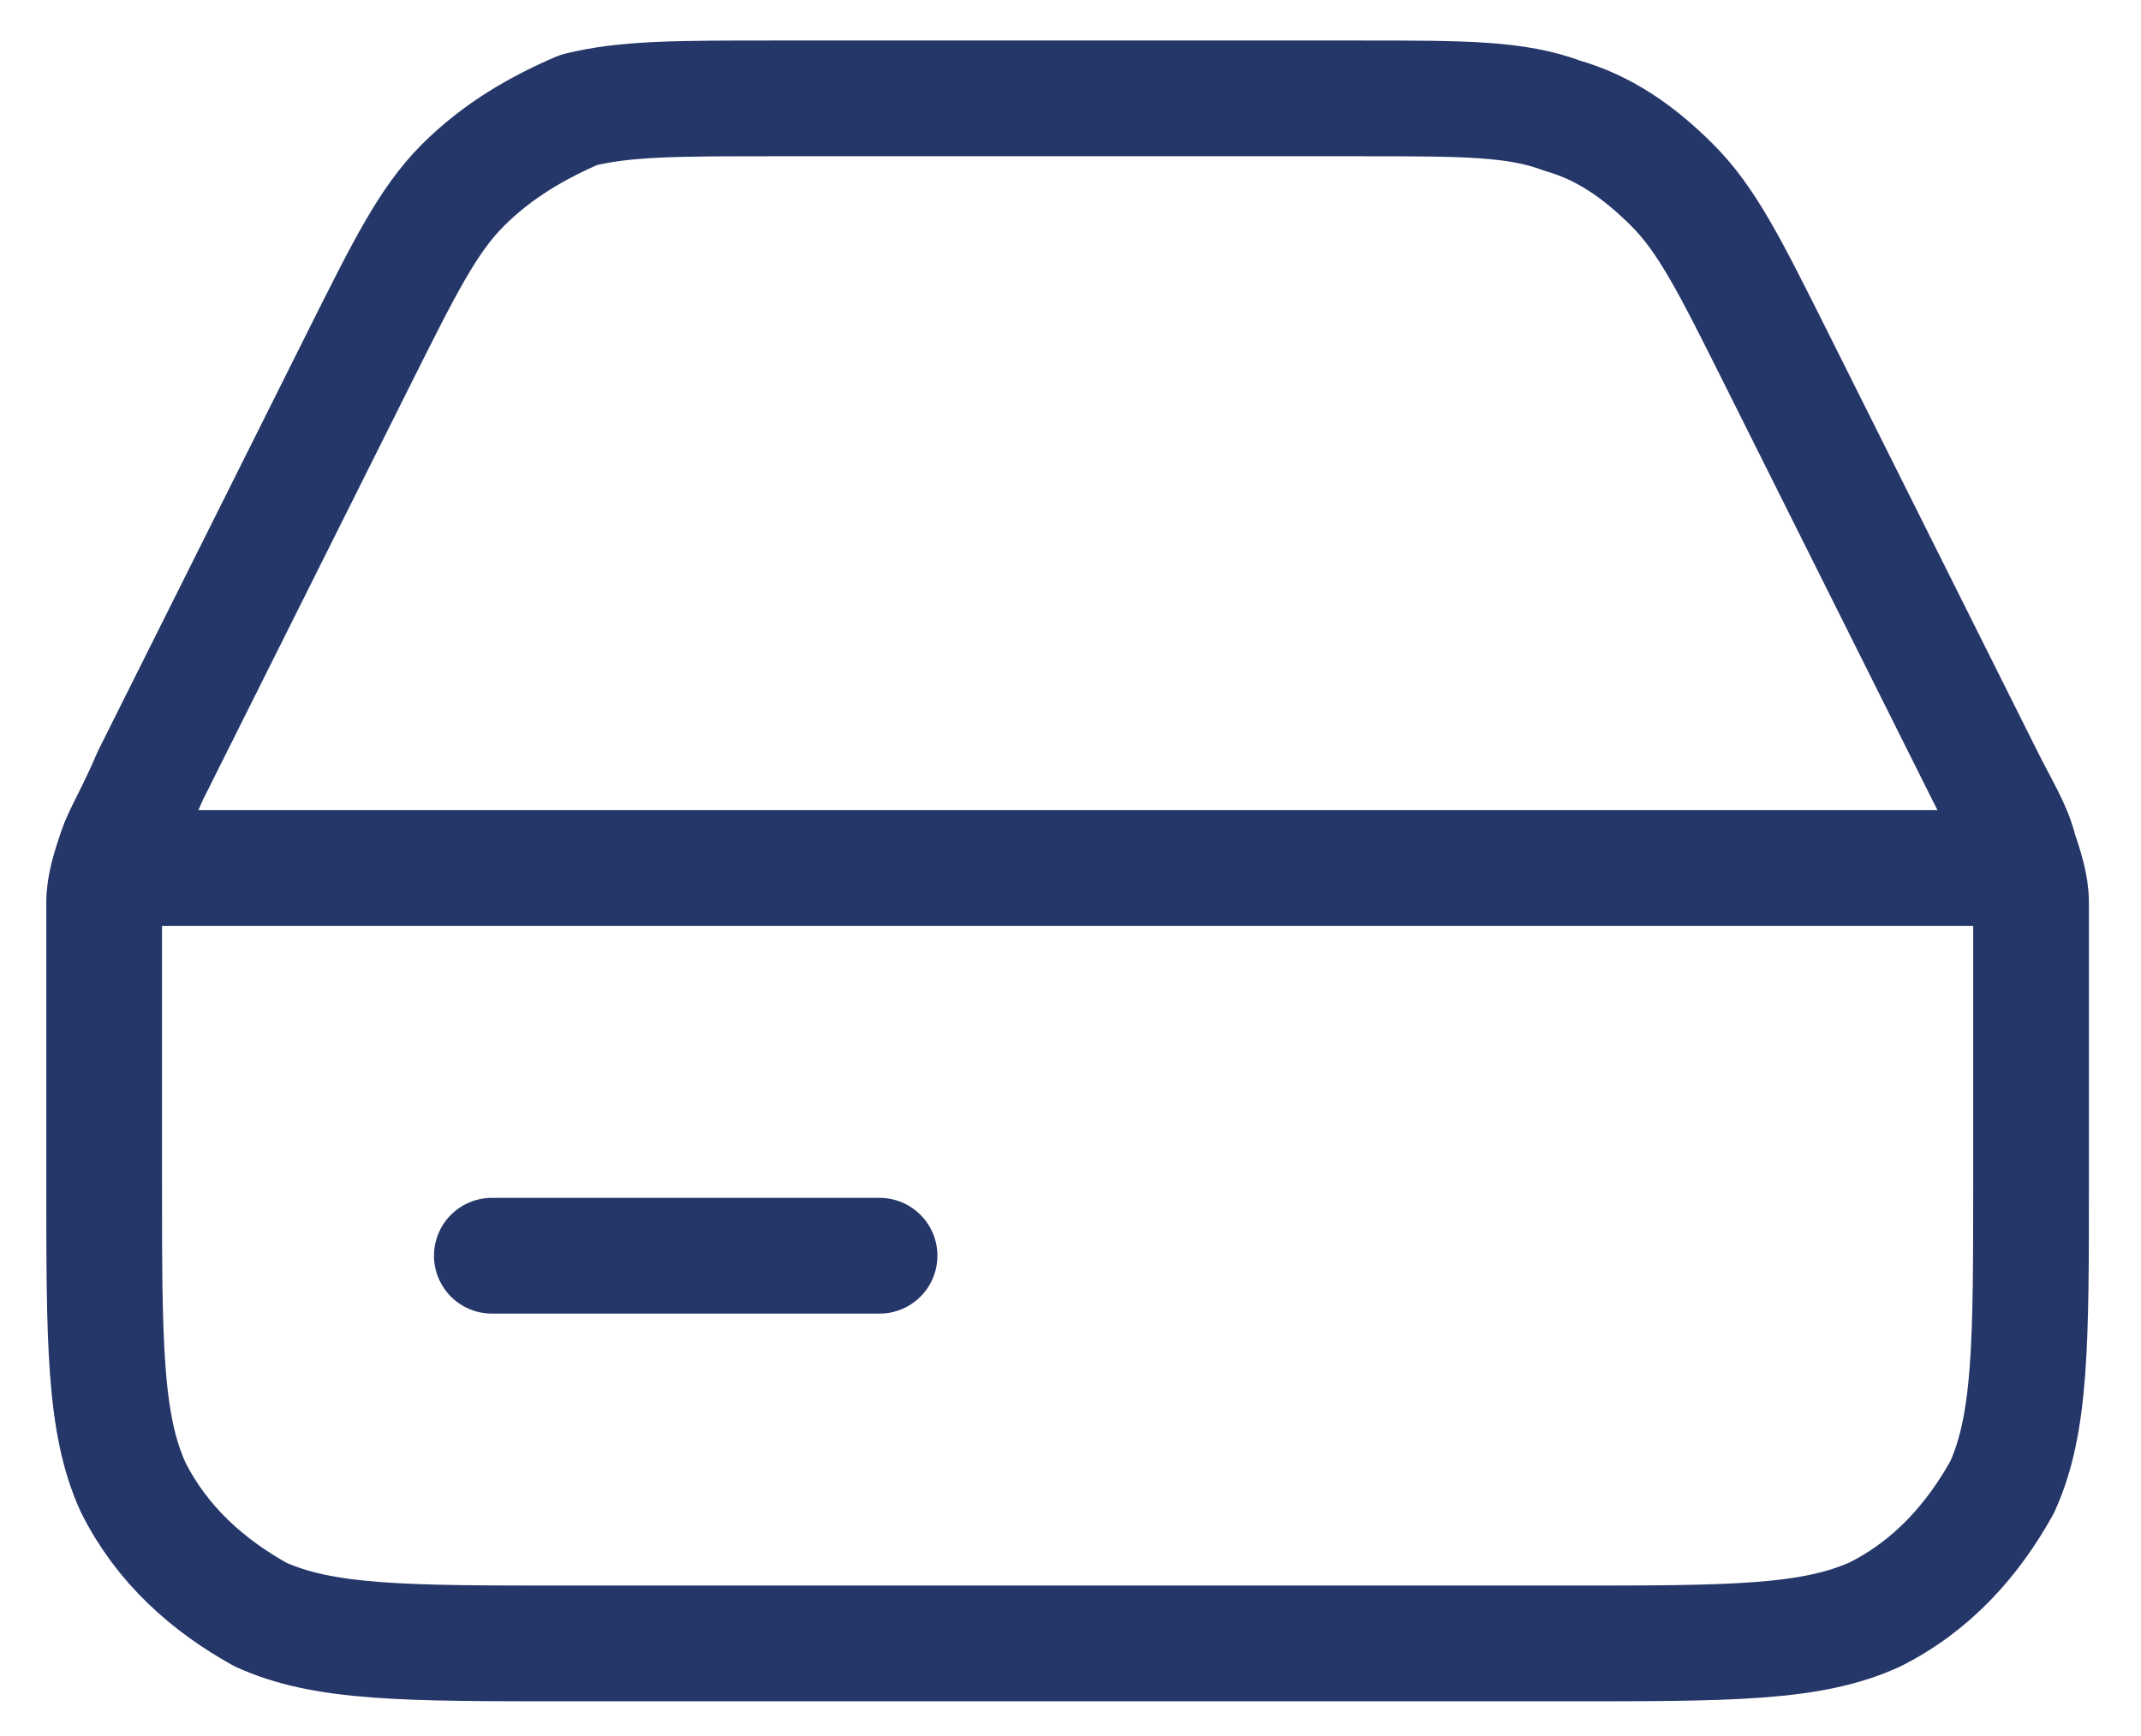 <?xml version="1.0" encoding="utf-8"?>
<!-- Generator: Adobe Illustrator 28.1.0, SVG Export Plug-In . SVG Version: 6.00 Build 0)  -->
<svg version="1.1" id="Calque_1" xmlns="http://www.w3.org/2000/svg" xmlns:xlink="http://www.w3.org/1999/xlink" x="0px" y="0px"
	 viewBox="0 0 37 30" style="enable-background:new 0 0 37 30;" xml:space="preserve">
<style type="text/css">
	.st0{fill:none;stroke:#253668;stroke-width:2;stroke-linecap:round;stroke-linejoin:round;}
</style>
<path class="st0" d="M2.7,15h31.7 M8.5,21.7h6.7 M13.4,1.7h10.1c1.8,0,2.7,0,3.5,0.3c0.7,0.2,1.3,0.6,1.9,1.2s1,1.4,1.8,3l3.6,7.2
	c0.3,0.6,0.5,0.9,0.6,1.3c0.1,0.3,0.2,0.6,0.2,0.9c0,0.3,0,0.7,0,1.4v3.4c0,2.8,0,4.2-0.5,5.3c-0.5,0.9-1.2,1.7-2.2,2.2
	c-1.1,0.5-2.5,0.5-5.3,0.5H9.8c-2.8,0-4.2,0-5.3-0.5c-0.9-0.5-1.7-1.2-2.2-2.2c-0.5-1.1-0.5-2.5-0.5-5.3V17c0-0.7,0-1.1,0-1.4
	c0-0.3,0.1-0.6,0.2-0.9c0.1-0.3,0.3-0.6,0.6-1.3l3.6-7.2C7,4.6,7.4,3.8,8,3.2c0.6-0.6,1.3-1,2-1.3C10.8,1.7,11.7,1.7,13.4,1.7z"/>
</svg>
